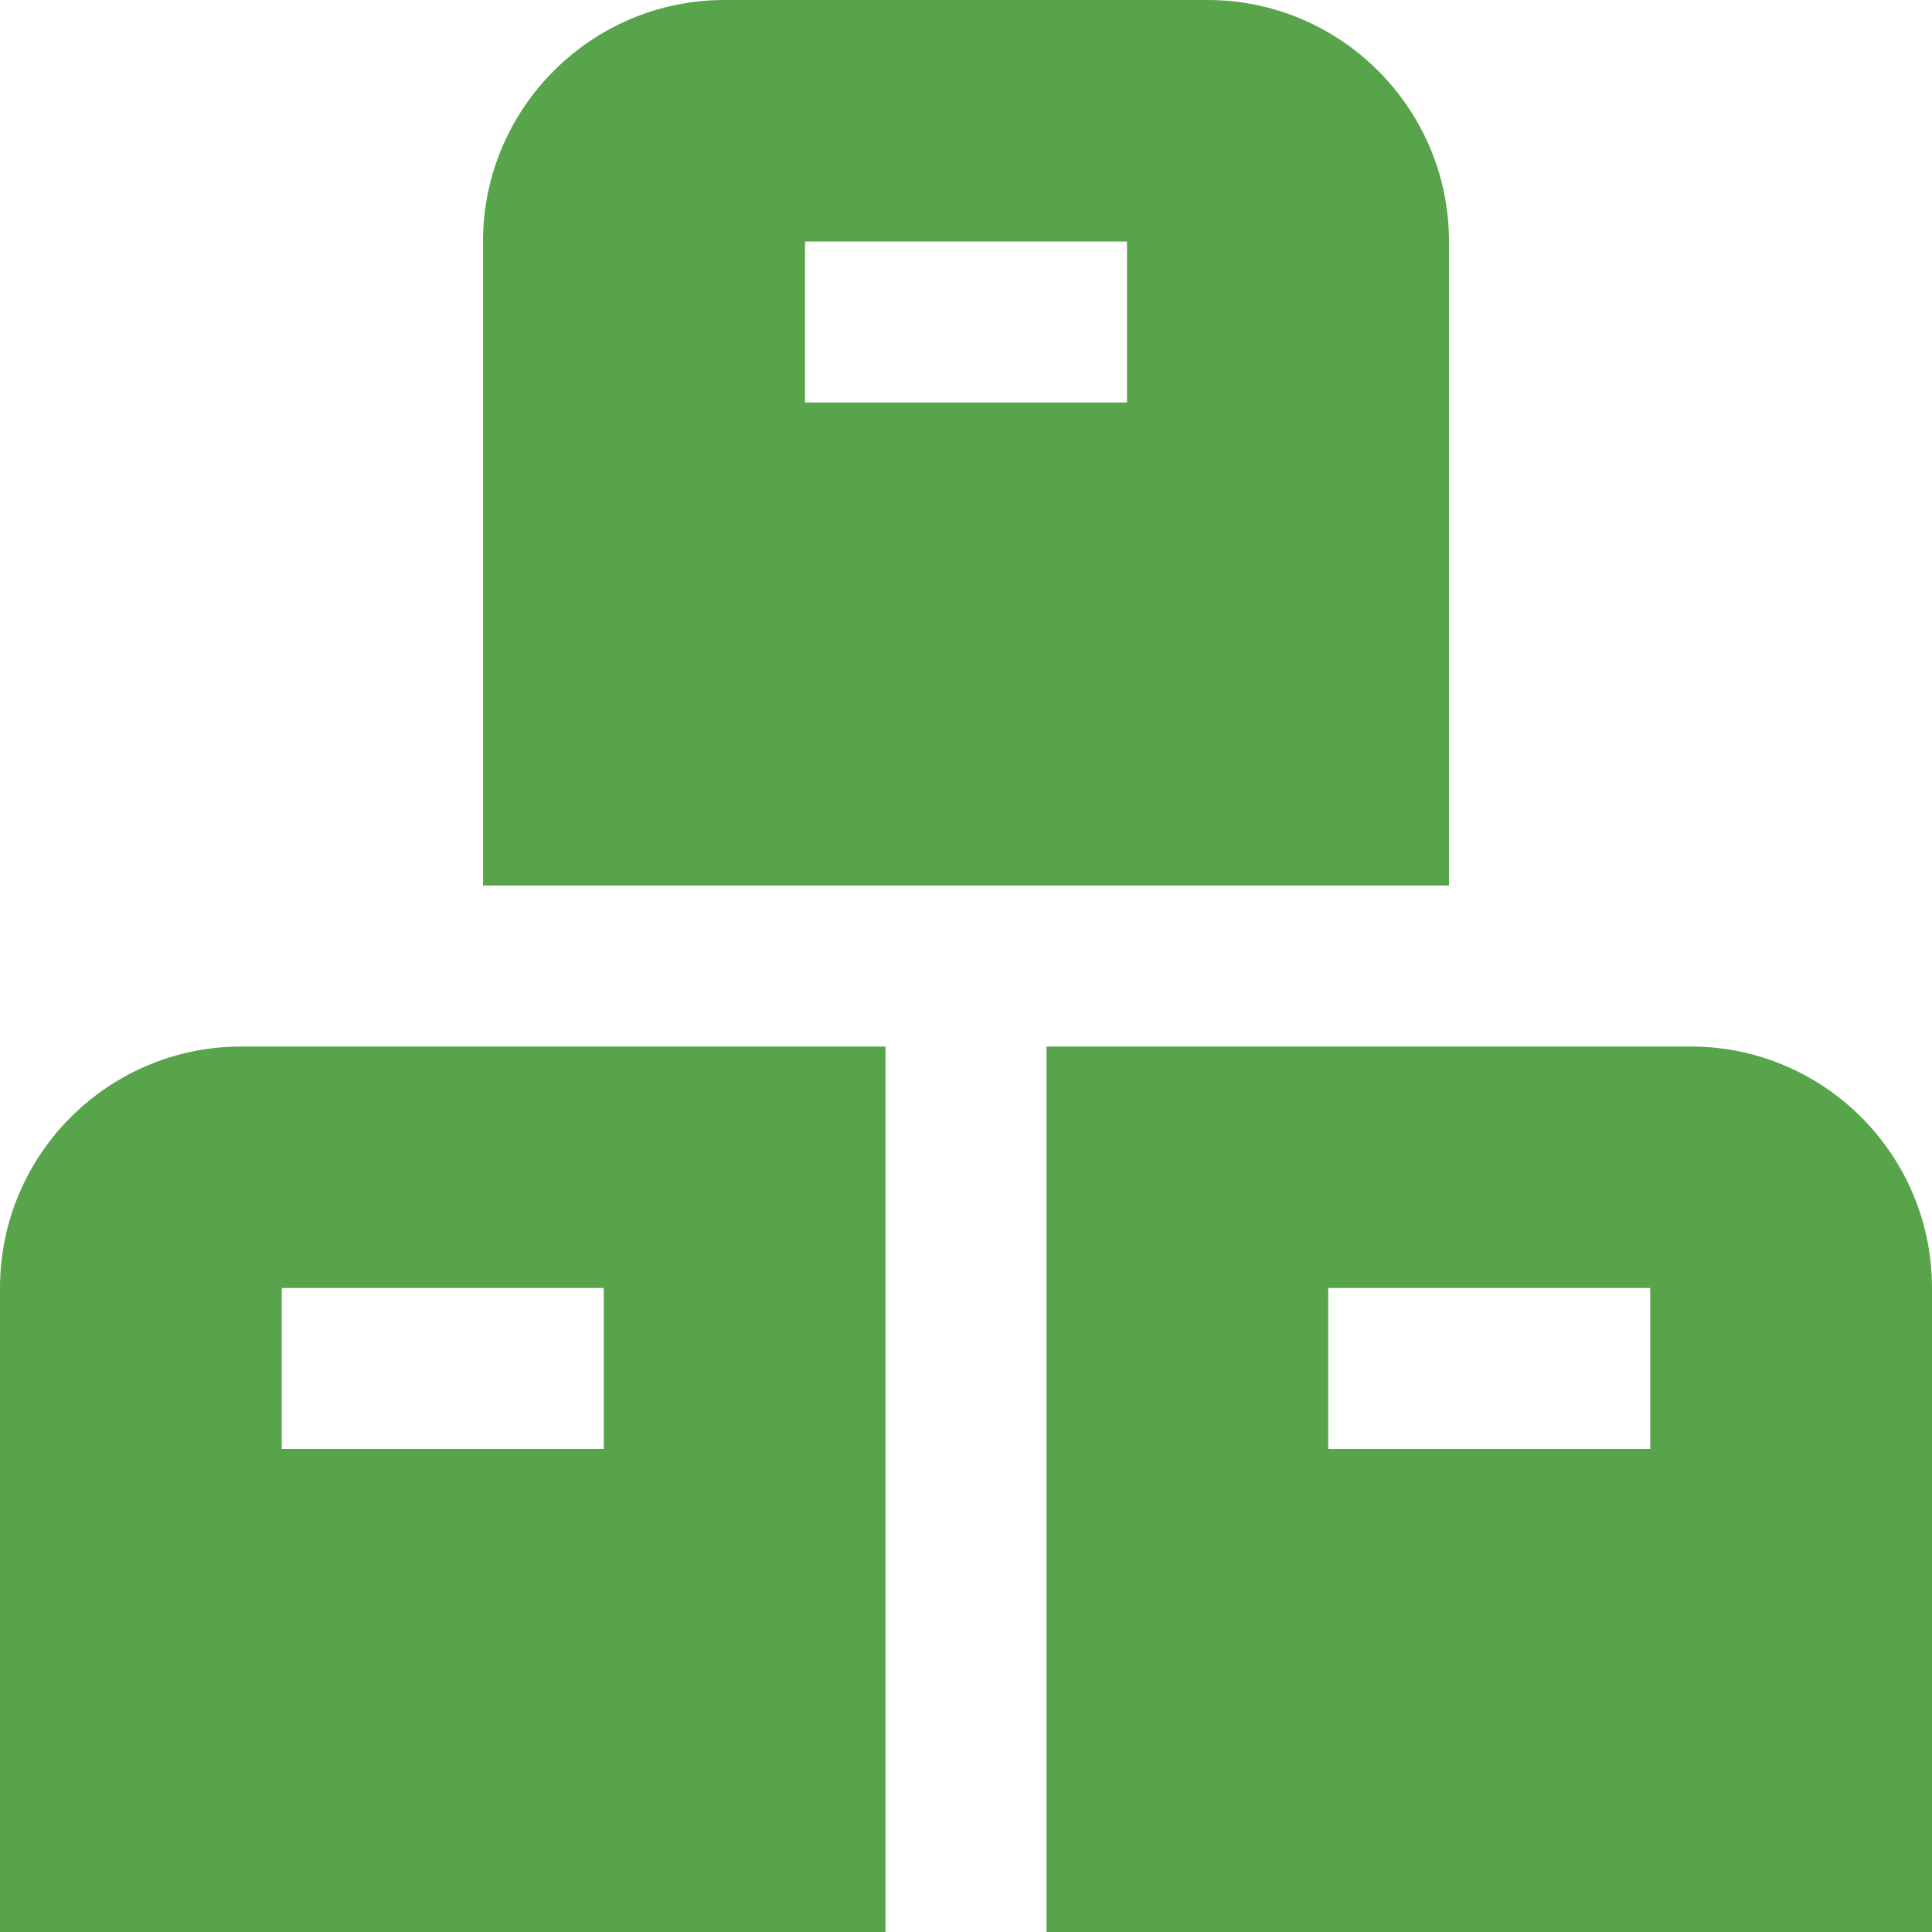 <?xml version="1.0" encoding="UTF-8"?> <svg xmlns="http://www.w3.org/2000/svg" width="36" height="36" viewBox="0 0 36 36" fill="none"><g clip-path="url(#clip0_213_4)"><path d="M16.5 19.5H4.5C2.014 19.5 0 21.515 0 24V36H16.5V19.5ZM5.25 27V24H11.25V27H5.25ZM31.5 19.5H19.5V36H36V24C36 21.515 33.986 19.5 31.5 19.5ZM30.75 27H24.75V24H30.75V27ZM22.5 0H13.5C11.019 0 9 2.019 9 4.5V16.5H27V4.5C27 2.019 24.981 0 22.5 0ZM21 7.5H15V4.5H21V7.5Z" fill="#57A44A"></path></g><defs><clipPath id="clip0_213_4"><rect width="36" height="36" fill="white"></rect></clipPath></defs></svg> 